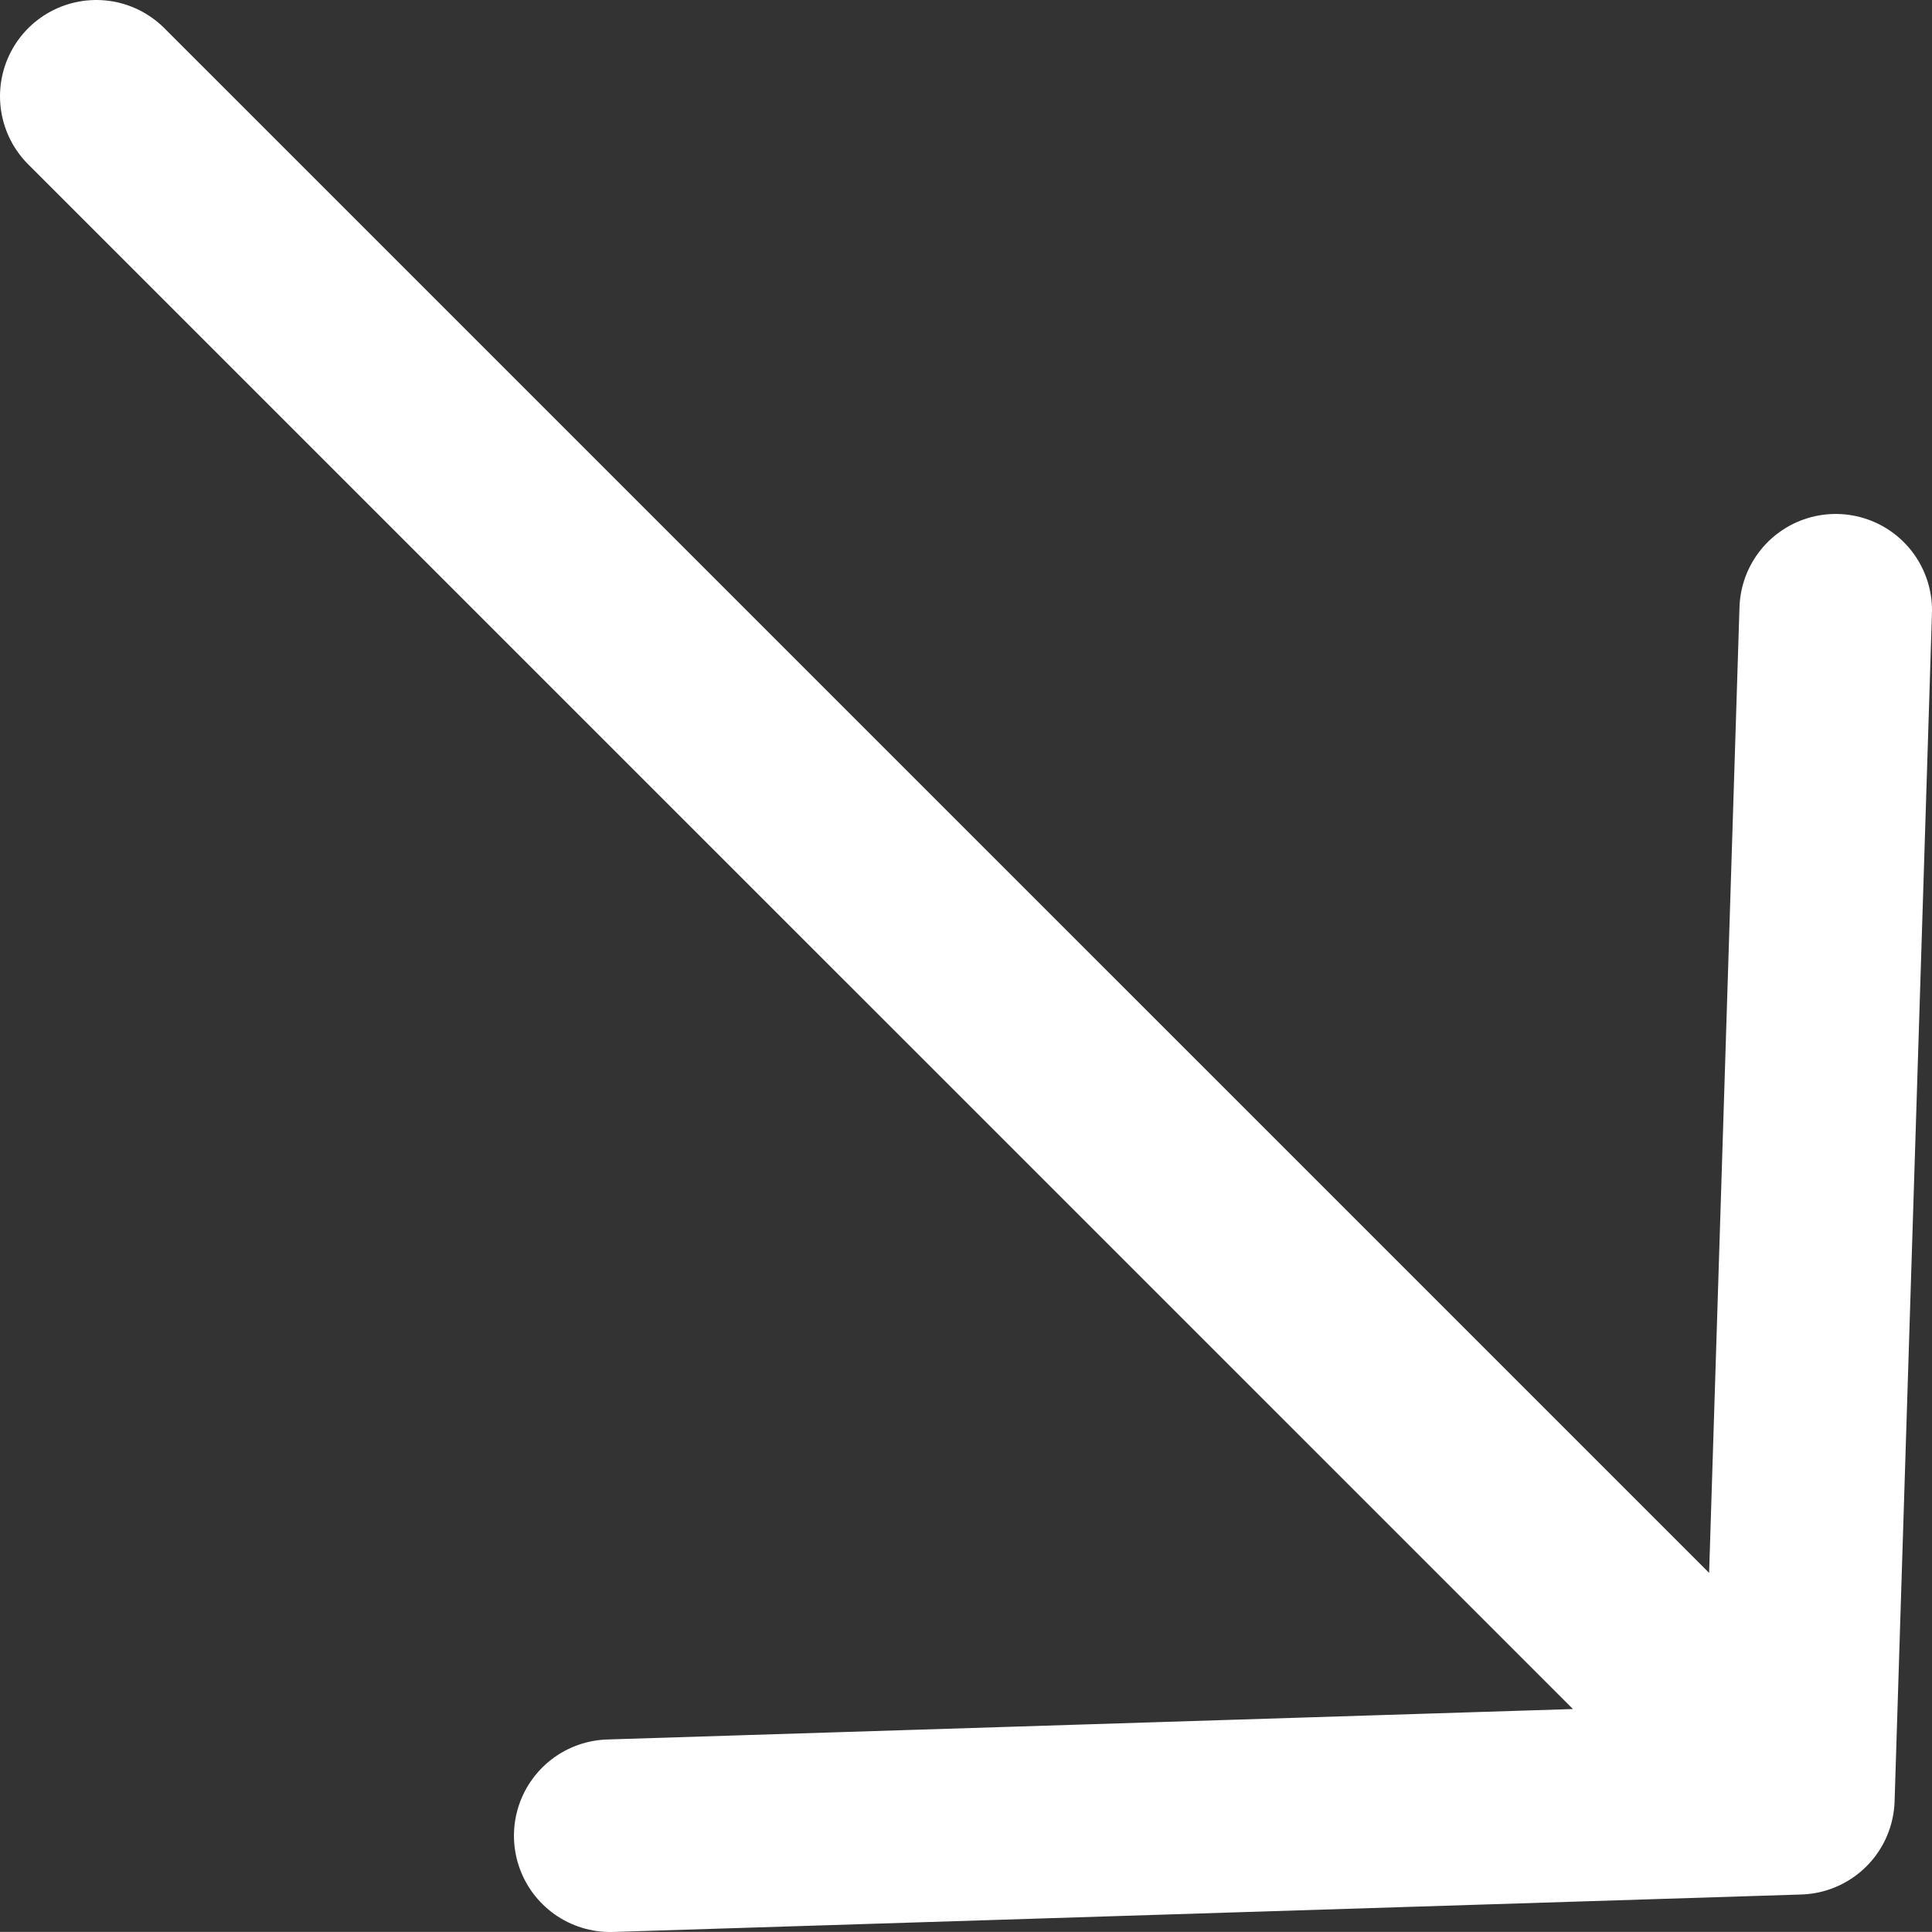 <?xml version="1.0" encoding="UTF-8"?> <svg xmlns="http://www.w3.org/2000/svg" viewBox="0 0 20.066 20.065" fill="none"><rect x="0" y="0" width="20.066" height="20.065" fill="#333333" stroke="none"/><path d="M1 1L18.678 18.677M18.678 18.677L19.066 6.338M18.678 18.677L6.338 19.066" stroke="white" stroke-width="2" stroke-linecap="round" stroke-linejoin="round"></path></svg> 
